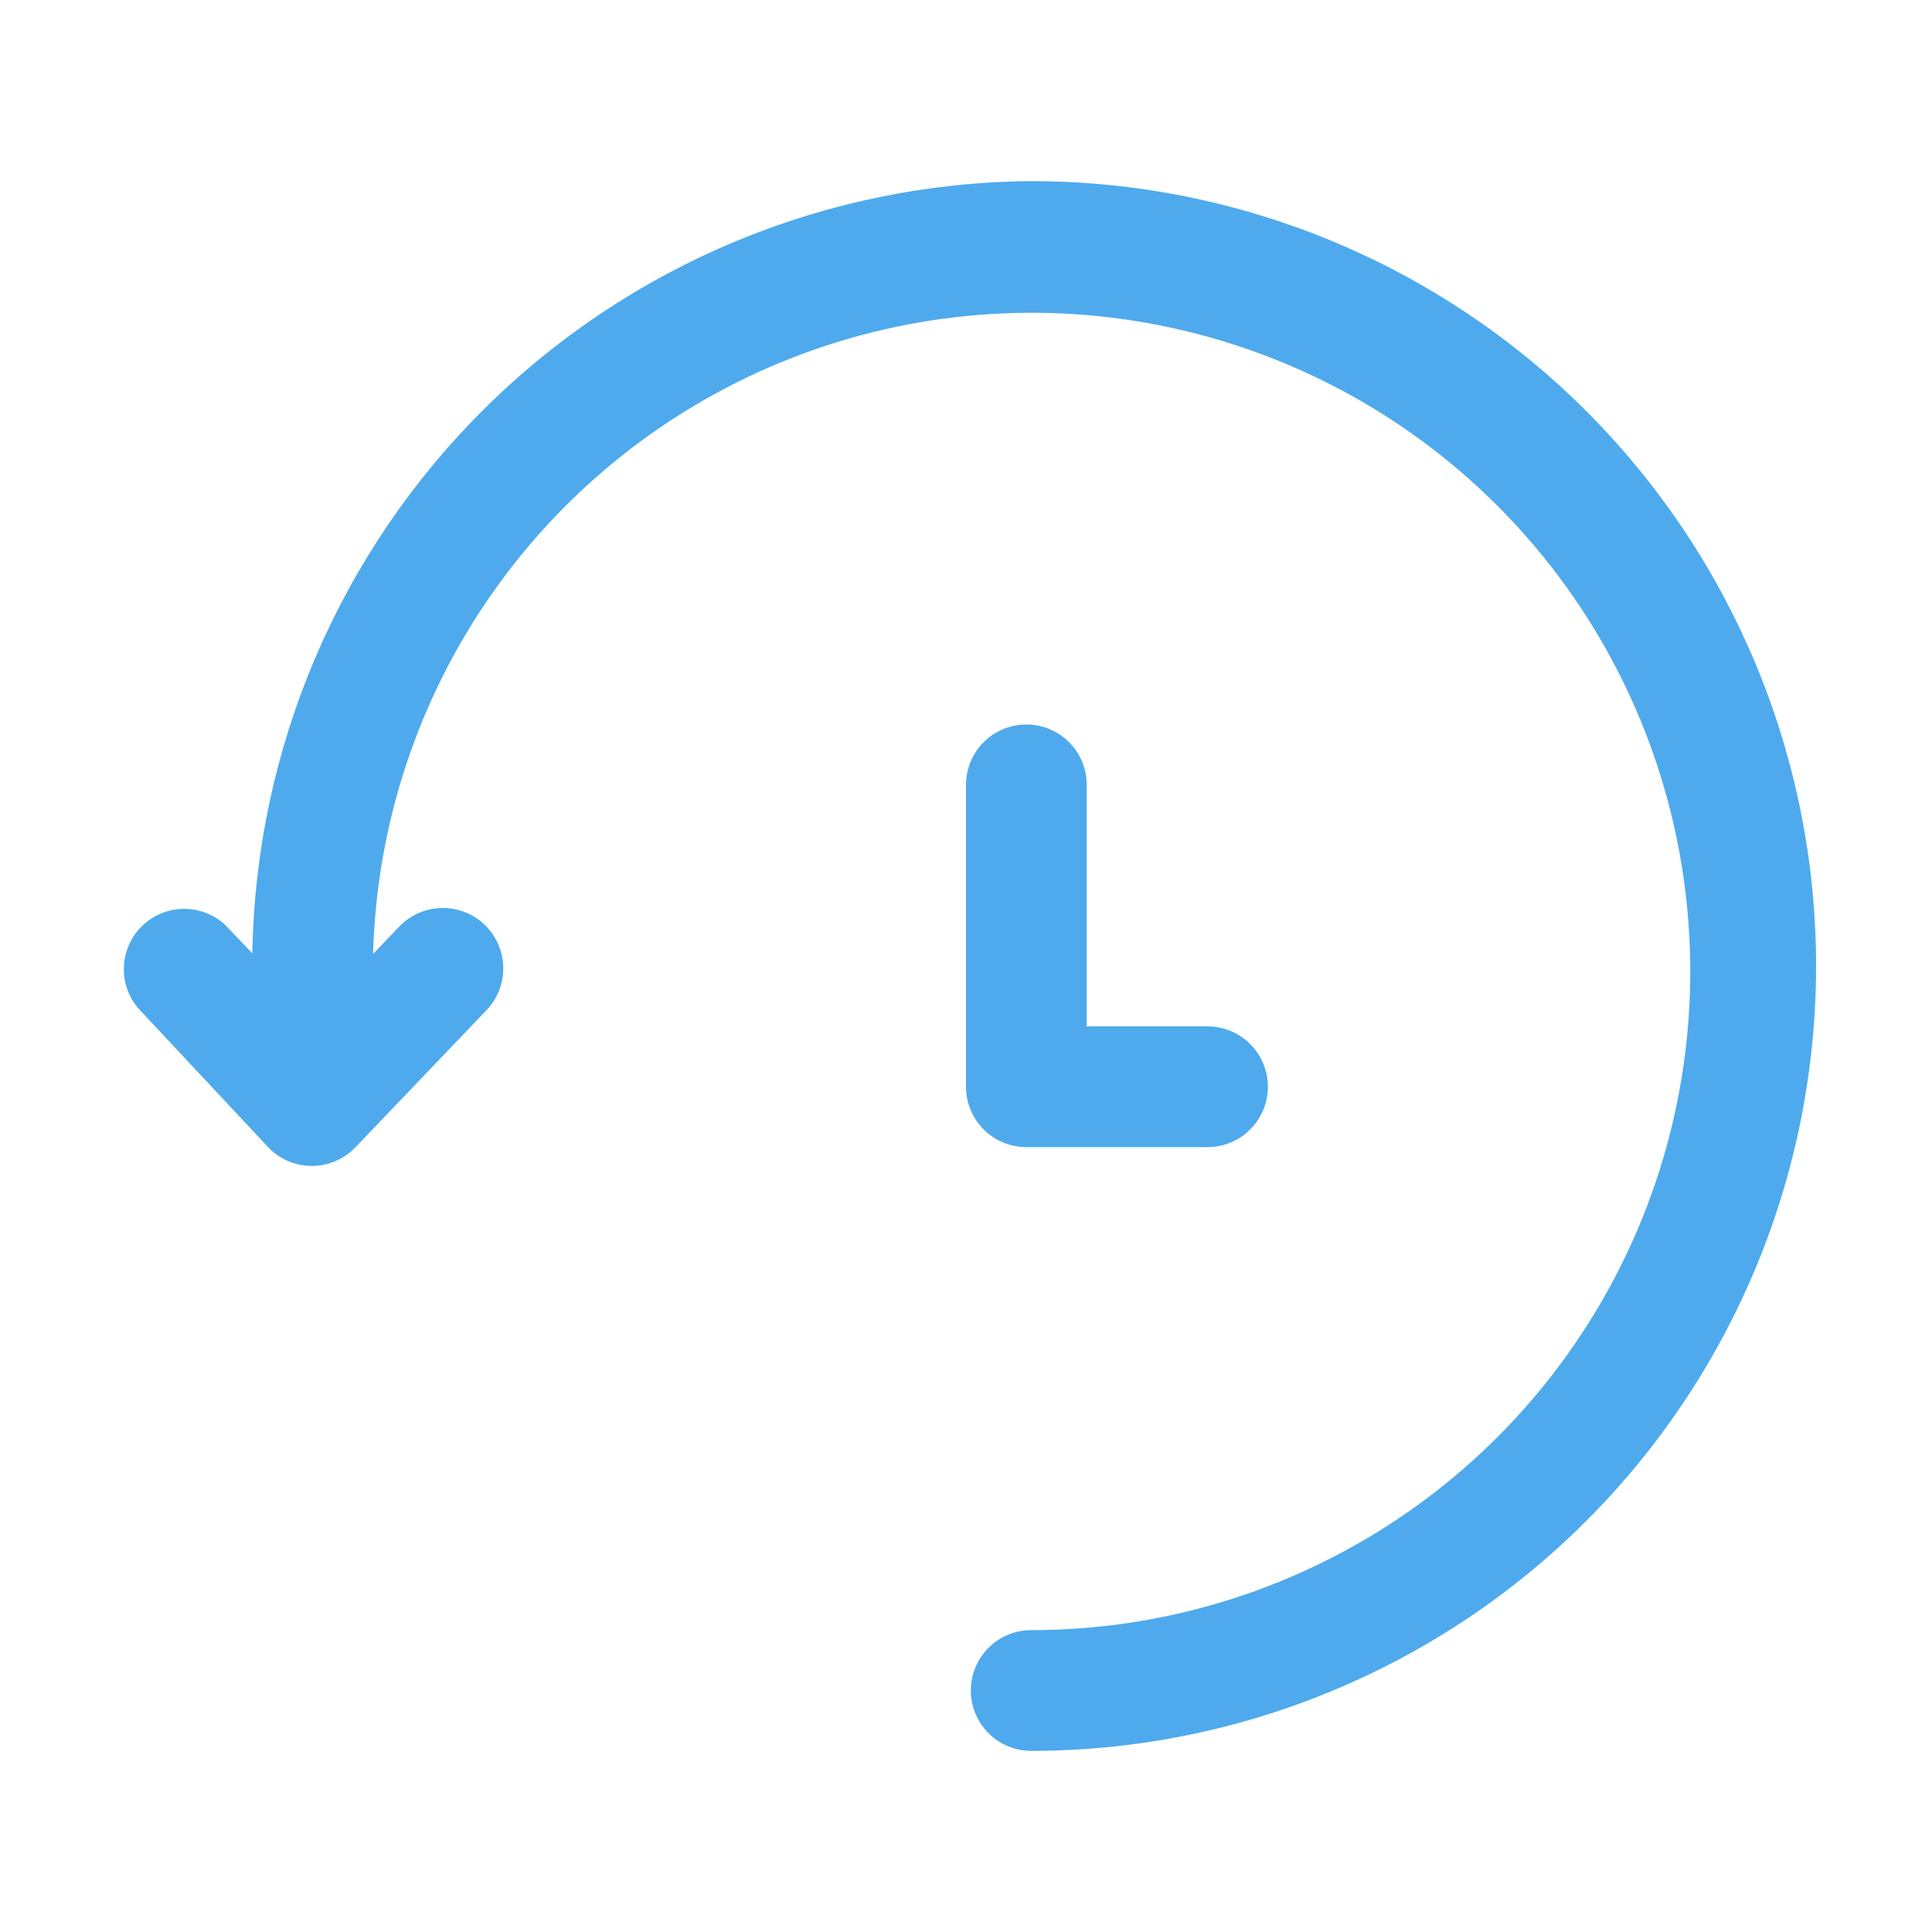 <svg xmlns="http://www.w3.org/2000/svg" width="200" height="200" viewBox="0 0 200 200" fill="none"><path d="M106.75 18.75C85.535 18.91 65.224 27.363 50.158 42.3C35.092 57.237 26.467 77.475 26.125 98.688L23.25 95.688C22.077 94.633 20.549 94.06 18.971 94.085C17.394 94.11 15.885 94.731 14.746 95.822C13.607 96.914 12.923 98.395 12.831 99.97C12.739 101.545 13.246 103.096 14.25 104.312L27.75 118.75C28.334 119.365 29.036 119.854 29.815 120.188C30.594 120.523 31.433 120.695 32.281 120.695C33.129 120.695 33.968 120.523 34.746 120.188C35.525 119.854 36.228 119.365 36.812 118.75L50.375 104.562C51.518 103.361 52.138 101.754 52.097 100.095C52.056 98.437 51.358 96.862 50.156 95.719C48.954 94.575 47.347 93.956 45.689 93.996C44.03 94.038 42.456 94.736 41.312 95.938L38.625 98.75C38.981 85.344 43.283 72.341 50.991 61.367C58.7 50.394 69.474 41.937 81.964 37.054C94.454 32.172 108.107 31.081 121.214 33.919C134.321 36.756 146.301 43.395 155.654 53.006C165.007 62.616 171.319 74.772 173.799 87.951C176.279 101.13 174.819 114.748 169.599 127.101C164.38 139.455 155.633 149.995 144.454 157.402C133.275 164.81 120.16 168.758 106.75 168.75C105.092 168.75 103.502 169.408 102.33 170.581C101.158 171.753 100.5 173.342 100.5 175C100.5 176.658 101.158 178.247 102.33 179.419C103.502 180.592 105.092 181.25 106.75 181.25C128.298 181.25 148.965 172.69 164.202 157.452C179.439 142.215 188 121.549 188 100C188 78.451 179.439 57.785 164.202 42.548C148.965 27.31 128.298 18.75 106.75 18.75Z" fill="#4EAAED"></path><path d="M100 81.25V112.5C100 114.158 100.658 115.747 101.831 116.919C103.003 118.092 104.592 118.75 106.25 118.75H125C126.658 118.75 128.247 118.092 129.419 116.919C130.592 115.747 131.25 114.158 131.25 112.5C131.25 110.842 130.592 109.253 129.419 108.081C128.247 106.908 126.658 106.25 125 106.25H112.5V81.25C112.5 79.592 111.842 78.003 110.669 76.831C109.497 75.659 107.908 75 106.25 75C104.592 75 103.003 75.659 101.831 76.831C100.658 78.003 100 79.592 100 81.25Z" fill="#4EAAED"></path></svg>